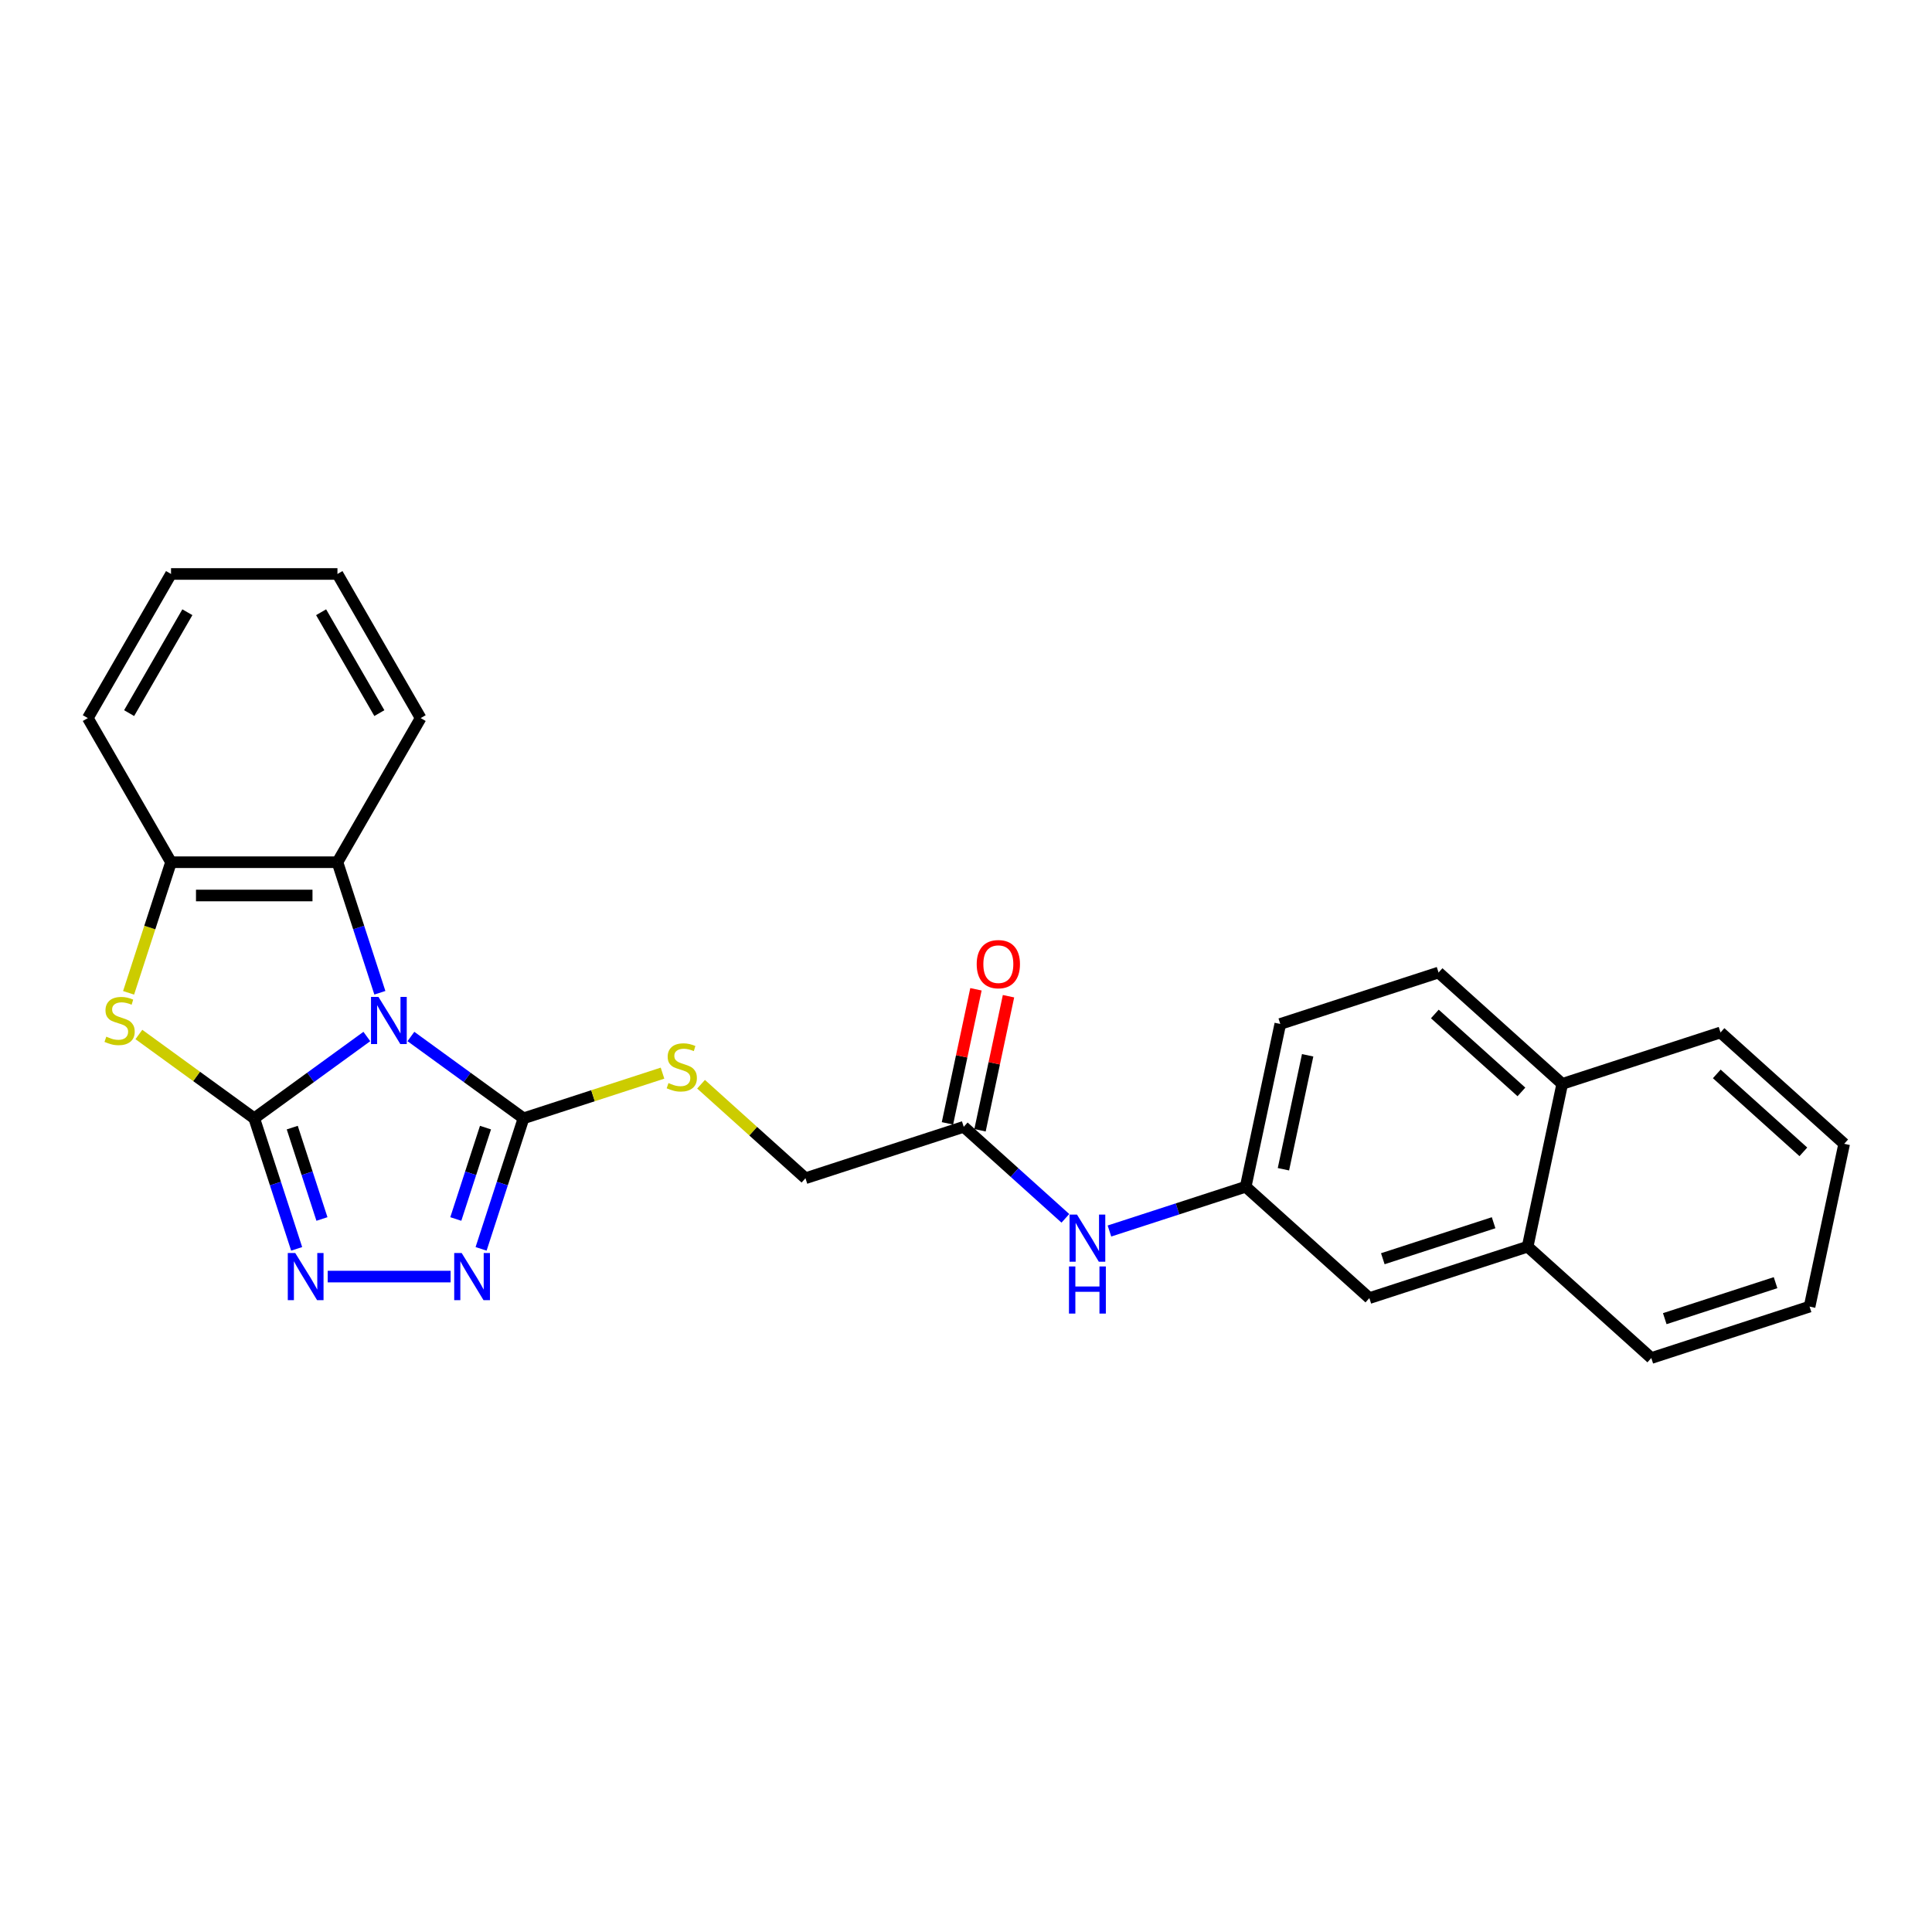 <?xml version='1.0' encoding='iso-8859-1'?>
<svg version='1.1' baseProfile='full'
              xmlns='http://www.w3.org/2000/svg'
                      xmlns:rdkit='http://www.rdkit.org/xml'
                      xmlns:xlink='http://www.w3.org/1999/xlink'
                  xml:space='preserve'
width='1000px' height='1000px' viewBox='0 0 1000 1000'>
<!-- END OF HEADER -->
<rect style='opacity:1.0;fill:#FFFFFF;stroke:none' width='1000' height='1000' x='0' y='0'> </rect>
<path class='bond-0' d='M 189.876,536.491 L 160.735,557.663' style='fill:none;fill-rule:evenodd;stroke:#0000FF;stroke-width:6px;stroke-linecap:butt;stroke-linejoin:miter;stroke-opacity:1' />
<path class='bond-0' d='M 160.735,557.663 L 131.593,578.836' style='fill:none;fill-rule:evenodd;stroke:#000000;stroke-width:6px;stroke-linecap:butt;stroke-linejoin:miter;stroke-opacity:1' />
<path class='bond-1' d='M 212.686,536.491 L 241.827,557.663' style='fill:none;fill-rule:evenodd;stroke:#0000FF;stroke-width:6px;stroke-linecap:butt;stroke-linejoin:miter;stroke-opacity:1' />
<path class='bond-1' d='M 241.827,557.663 L 270.969,578.836' style='fill:none;fill-rule:evenodd;stroke:#000000;stroke-width:6px;stroke-linecap:butt;stroke-linejoin:miter;stroke-opacity:1' />
<path class='bond-5' d='M 196.618,513.854 L 185.64,480.068' style='fill:none;fill-rule:evenodd;stroke:#0000FF;stroke-width:6px;stroke-linecap:butt;stroke-linejoin:miter;stroke-opacity:1' />
<path class='bond-5' d='M 185.64,480.068 L 174.663,446.282' style='fill:none;fill-rule:evenodd;stroke:#000000;stroke-width:6px;stroke-linecap:butt;stroke-linejoin:miter;stroke-opacity:1' />
<path class='bond-2' d='M 131.593,578.836 L 142.571,612.622' style='fill:none;fill-rule:evenodd;stroke:#000000;stroke-width:6px;stroke-linecap:butt;stroke-linejoin:miter;stroke-opacity:1' />
<path class='bond-2' d='M 142.571,612.622 L 153.549,646.408' style='fill:none;fill-rule:evenodd;stroke:#0000FF;stroke-width:6px;stroke-linecap:butt;stroke-linejoin:miter;stroke-opacity:1' />
<path class='bond-2' d='M 151.271,583.648 L 158.956,607.298' style='fill:none;fill-rule:evenodd;stroke:#000000;stroke-width:6px;stroke-linecap:butt;stroke-linejoin:miter;stroke-opacity:1' />
<path class='bond-2' d='M 158.956,607.298 L 166.64,630.948' style='fill:none;fill-rule:evenodd;stroke:#0000FF;stroke-width:6px;stroke-linecap:butt;stroke-linejoin:miter;stroke-opacity:1' />
<path class='bond-3' d='M 131.593,578.836 L 101.737,557.144' style='fill:none;fill-rule:evenodd;stroke:#000000;stroke-width:6px;stroke-linecap:butt;stroke-linejoin:miter;stroke-opacity:1' />
<path class='bond-3' d='M 101.737,557.144 L 71.88,535.452' style='fill:none;fill-rule:evenodd;stroke:#CCCC00;stroke-width:6px;stroke-linecap:butt;stroke-linejoin:miter;stroke-opacity:1' />
<path class='bond-4' d='M 270.969,578.836 L 259.991,612.622' style='fill:none;fill-rule:evenodd;stroke:#000000;stroke-width:6px;stroke-linecap:butt;stroke-linejoin:miter;stroke-opacity:1' />
<path class='bond-4' d='M 259.991,612.622 L 249.013,646.408' style='fill:none;fill-rule:evenodd;stroke:#0000FF;stroke-width:6px;stroke-linecap:butt;stroke-linejoin:miter;stroke-opacity:1' />
<path class='bond-4' d='M 251.291,583.648 L 243.606,607.298' style='fill:none;fill-rule:evenodd;stroke:#000000;stroke-width:6px;stroke-linecap:butt;stroke-linejoin:miter;stroke-opacity:1' />
<path class='bond-4' d='M 243.606,607.298 L 235.922,630.948' style='fill:none;fill-rule:evenodd;stroke:#0000FF;stroke-width:6px;stroke-linecap:butt;stroke-linejoin:miter;stroke-opacity:1' />
<path class='bond-7' d='M 270.969,578.836 L 306.942,567.147' style='fill:none;fill-rule:evenodd;stroke:#000000;stroke-width:6px;stroke-linecap:butt;stroke-linejoin:miter;stroke-opacity:1' />
<path class='bond-7' d='M 306.942,567.147 L 342.916,555.458' style='fill:none;fill-rule:evenodd;stroke:#CCCC00;stroke-width:6px;stroke-linecap:butt;stroke-linejoin:miter;stroke-opacity:1' />
<path class='bond-27' d='M 169.616,660.758 L 233.231,660.758' style='fill:none;fill-rule:evenodd;stroke:#0000FF;stroke-width:6px;stroke-linecap:butt;stroke-linejoin:miter;stroke-opacity:1' />
<path class='bond-26' d='M 66.557,513.888 L 77.54,480.085' style='fill:none;fill-rule:evenodd;stroke:#CCCC00;stroke-width:6px;stroke-linecap:butt;stroke-linejoin:miter;stroke-opacity:1' />
<path class='bond-26' d='M 77.54,480.085 L 88.524,446.282' style='fill:none;fill-rule:evenodd;stroke:#000000;stroke-width:6px;stroke-linecap:butt;stroke-linejoin:miter;stroke-opacity:1' />
<path class='bond-6' d='M 174.663,446.282 L 88.524,446.282' style='fill:none;fill-rule:evenodd;stroke:#000000;stroke-width:6px;stroke-linecap:butt;stroke-linejoin:miter;stroke-opacity:1' />
<path class='bond-6' d='M 161.742,463.51 L 101.445,463.51' style='fill:none;fill-rule:evenodd;stroke:#000000;stroke-width:6px;stroke-linecap:butt;stroke-linejoin:miter;stroke-opacity:1' />
<path class='bond-18' d='M 174.663,446.282 L 217.732,371.684' style='fill:none;fill-rule:evenodd;stroke:#000000;stroke-width:6px;stroke-linecap:butt;stroke-linejoin:miter;stroke-opacity:1' />
<path class='bond-19' d='M 88.524,446.282 L 45.455,371.684' style='fill:none;fill-rule:evenodd;stroke:#000000;stroke-width:6px;stroke-linecap:butt;stroke-linejoin:miter;stroke-opacity:1' />
<path class='bond-14' d='M 362.866,561.199 L 389.885,585.527' style='fill:none;fill-rule:evenodd;stroke:#CCCC00;stroke-width:6px;stroke-linecap:butt;stroke-linejoin:miter;stroke-opacity:1' />
<path class='bond-14' d='M 389.885,585.527 L 416.905,609.855' style='fill:none;fill-rule:evenodd;stroke:#000000;stroke-width:6px;stroke-linecap:butt;stroke-linejoin:miter;stroke-opacity:1' />
<path class='bond-8' d='M 498.827,583.237 L 416.905,609.855' style='fill:none;fill-rule:evenodd;stroke:#000000;stroke-width:6px;stroke-linecap:butt;stroke-linejoin:miter;stroke-opacity:1' />
<path class='bond-9' d='M 498.827,583.237 L 525.132,606.922' style='fill:none;fill-rule:evenodd;stroke:#000000;stroke-width:6px;stroke-linecap:butt;stroke-linejoin:miter;stroke-opacity:1' />
<path class='bond-9' d='M 525.132,606.922 L 551.436,630.606' style='fill:none;fill-rule:evenodd;stroke:#0000FF;stroke-width:6px;stroke-linecap:butt;stroke-linejoin:miter;stroke-opacity:1' />
<path class='bond-13' d='M 507.253,585.028 L 514.628,550.334' style='fill:none;fill-rule:evenodd;stroke:#000000;stroke-width:6px;stroke-linecap:butt;stroke-linejoin:miter;stroke-opacity:1' />
<path class='bond-13' d='M 514.628,550.334 L 522.002,515.639' style='fill:none;fill-rule:evenodd;stroke:#FF0000;stroke-width:6px;stroke-linecap:butt;stroke-linejoin:miter;stroke-opacity:1' />
<path class='bond-13' d='M 490.402,581.446 L 497.776,546.752' style='fill:none;fill-rule:evenodd;stroke:#000000;stroke-width:6px;stroke-linecap:butt;stroke-linejoin:miter;stroke-opacity:1' />
<path class='bond-13' d='M 497.776,546.752 L 505.151,512.057' style='fill:none;fill-rule:evenodd;stroke:#FF0000;stroke-width:6px;stroke-linecap:butt;stroke-linejoin:miter;stroke-opacity:1' />
<path class='bond-10' d='M 574.246,637.17 L 609.505,625.713' style='fill:none;fill-rule:evenodd;stroke:#0000FF;stroke-width:6px;stroke-linecap:butt;stroke-linejoin:miter;stroke-opacity:1' />
<path class='bond-10' d='M 609.505,625.713 L 644.764,614.257' style='fill:none;fill-rule:evenodd;stroke:#000000;stroke-width:6px;stroke-linecap:butt;stroke-linejoin:miter;stroke-opacity:1' />
<path class='bond-12' d='M 644.764,614.257 L 708.777,671.895' style='fill:none;fill-rule:evenodd;stroke:#000000;stroke-width:6px;stroke-linecap:butt;stroke-linejoin:miter;stroke-opacity:1' />
<path class='bond-17' d='M 644.764,614.257 L 662.673,530.001' style='fill:none;fill-rule:evenodd;stroke:#000000;stroke-width:6px;stroke-linecap:butt;stroke-linejoin:miter;stroke-opacity:1' />
<path class='bond-17' d='M 664.301,605.2 L 676.838,546.221' style='fill:none;fill-rule:evenodd;stroke:#000000;stroke-width:6px;stroke-linecap:butt;stroke-linejoin:miter;stroke-opacity:1' />
<path class='bond-11' d='M 790.7,645.277 L 708.777,671.895' style='fill:none;fill-rule:evenodd;stroke:#000000;stroke-width:6px;stroke-linecap:butt;stroke-linejoin:miter;stroke-opacity:1' />
<path class='bond-11' d='M 773.088,632.885 L 715.742,651.518' style='fill:none;fill-rule:evenodd;stroke:#000000;stroke-width:6px;stroke-linecap:butt;stroke-linejoin:miter;stroke-opacity:1' />
<path class='bond-20' d='M 790.7,645.277 L 854.713,702.915' style='fill:none;fill-rule:evenodd;stroke:#000000;stroke-width:6px;stroke-linecap:butt;stroke-linejoin:miter;stroke-opacity:1' />
<path class='bond-29' d='M 790.7,645.277 L 808.609,561.02' style='fill:none;fill-rule:evenodd;stroke:#000000;stroke-width:6px;stroke-linecap:butt;stroke-linejoin:miter;stroke-opacity:1' />
<path class='bond-15' d='M 808.609,561.02 L 744.596,503.382' style='fill:none;fill-rule:evenodd;stroke:#000000;stroke-width:6px;stroke-linecap:butt;stroke-linejoin:miter;stroke-opacity:1' />
<path class='bond-15' d='M 787.48,565.177 L 742.67,524.831' style='fill:none;fill-rule:evenodd;stroke:#000000;stroke-width:6px;stroke-linecap:butt;stroke-linejoin:miter;stroke-opacity:1' />
<path class='bond-21' d='M 808.609,561.02 L 890.532,534.402' style='fill:none;fill-rule:evenodd;stroke:#000000;stroke-width:6px;stroke-linecap:butt;stroke-linejoin:miter;stroke-opacity:1' />
<path class='bond-16' d='M 744.596,503.382 L 662.673,530.001' style='fill:none;fill-rule:evenodd;stroke:#000000;stroke-width:6px;stroke-linecap:butt;stroke-linejoin:miter;stroke-opacity:1' />
<path class='bond-22' d='M 217.732,371.684 L 174.663,297.085' style='fill:none;fill-rule:evenodd;stroke:#000000;stroke-width:6px;stroke-linecap:butt;stroke-linejoin:miter;stroke-opacity:1' />
<path class='bond-22' d='M 196.352,369.108 L 166.203,316.889' style='fill:none;fill-rule:evenodd;stroke:#000000;stroke-width:6px;stroke-linecap:butt;stroke-linejoin:miter;stroke-opacity:1' />
<path class='bond-28' d='M 45.455,371.684 L 88.524,297.085' style='fill:none;fill-rule:evenodd;stroke:#000000;stroke-width:6px;stroke-linecap:butt;stroke-linejoin:miter;stroke-opacity:1' />
<path class='bond-28' d='M 66.835,369.108 L 96.983,316.889' style='fill:none;fill-rule:evenodd;stroke:#000000;stroke-width:6px;stroke-linecap:butt;stroke-linejoin:miter;stroke-opacity:1' />
<path class='bond-24' d='M 854.713,702.915 L 936.636,676.296' style='fill:none;fill-rule:evenodd;stroke:#000000;stroke-width:6px;stroke-linecap:butt;stroke-linejoin:miter;stroke-opacity:1' />
<path class='bond-24' d='M 861.678,682.537 L 919.024,663.904' style='fill:none;fill-rule:evenodd;stroke:#000000;stroke-width:6px;stroke-linecap:butt;stroke-linejoin:miter;stroke-opacity:1' />
<path class='bond-25' d='M 890.532,534.402 L 954.545,592.04' style='fill:none;fill-rule:evenodd;stroke:#000000;stroke-width:6px;stroke-linecap:butt;stroke-linejoin:miter;stroke-opacity:1' />
<path class='bond-25' d='M 888.606,555.85 L 933.416,596.197' style='fill:none;fill-rule:evenodd;stroke:#000000;stroke-width:6px;stroke-linecap:butt;stroke-linejoin:miter;stroke-opacity:1' />
<path class='bond-23' d='M 174.663,297.085 L 88.524,297.085' style='fill:none;fill-rule:evenodd;stroke:#000000;stroke-width:6px;stroke-linecap:butt;stroke-linejoin:miter;stroke-opacity:1' />
<path class='bond-30' d='M 936.636,676.296 L 954.545,592.04' style='fill:none;fill-rule:evenodd;stroke:#000000;stroke-width:6px;stroke-linecap:butt;stroke-linejoin:miter;stroke-opacity:1' />
<path  class='atom-0' d='M 195.889 516.007
L 203.882 528.928
Q 204.675 530.203, 205.95 532.512
Q 207.224 534.82, 207.293 534.958
L 207.293 516.007
L 210.532 516.007
L 210.532 540.402
L 207.19 540.402
L 198.611 526.275
Q 197.611 524.621, 196.543 522.726
Q 195.51 520.831, 195.199 520.245
L 195.199 540.402
L 192.03 540.402
L 192.03 516.007
L 195.889 516.007
' fill='#0000FF'/>
<path  class='atom-3' d='M 152.819 648.561
L 160.813 661.482
Q 161.605 662.757, 162.88 665.065
Q 164.155 667.374, 164.224 667.512
L 164.224 648.561
L 167.463 648.561
L 167.463 672.956
L 164.121 672.956
L 155.541 658.829
Q 154.542 657.175, 153.474 655.28
Q 152.44 653.385, 152.13 652.799
L 152.13 672.956
L 148.96 672.956
L 148.96 648.561
L 152.819 648.561
' fill='#0000FF'/>
<path  class='atom-4' d='M 55.014 536.577
Q 55.29 536.681, 56.427 537.163
Q 57.564 537.646, 58.805 537.956
Q 60.079 538.231, 61.32 538.231
Q 63.628 538.231, 64.972 537.129
Q 66.316 535.992, 66.316 534.028
Q 66.316 532.684, 65.627 531.857
Q 64.972 531.03, 63.938 530.582
Q 62.905 530.134, 61.182 529.617
Q 59.011 528.963, 57.702 528.343
Q 56.427 527.722, 55.497 526.413
Q 54.601 525.104, 54.601 522.899
Q 54.601 519.832, 56.668 517.937
Q 58.77 516.042, 62.905 516.042
Q 65.73 516.042, 68.934 517.386
L 68.142 520.039
Q 65.213 518.833, 63.008 518.833
Q 60.631 518.833, 59.321 519.832
Q 58.012 520.797, 58.047 522.485
Q 58.047 523.794, 58.701 524.587
Q 59.39 525.379, 60.355 525.827
Q 61.354 526.275, 63.008 526.792
Q 65.213 527.481, 66.523 528.17
Q 67.832 528.859, 68.762 530.272
Q 69.727 531.65, 69.727 534.028
Q 69.727 537.404, 67.453 539.23
Q 65.213 541.022, 61.458 541.022
Q 59.287 541.022, 57.633 540.54
Q 56.014 540.092, 54.084 539.299
L 55.014 536.577
' fill='#CCCC00'/>
<path  class='atom-5' d='M 238.958 648.561
L 246.952 661.482
Q 247.744 662.757, 249.019 665.065
Q 250.294 667.374, 250.363 667.512
L 250.363 648.561
L 253.601 648.561
L 253.601 672.956
L 250.259 672.956
L 241.68 658.829
Q 240.681 657.175, 239.613 655.28
Q 238.579 653.385, 238.269 652.799
L 238.269 672.956
L 235.099 672.956
L 235.099 648.561
L 238.958 648.561
' fill='#0000FF'/>
<path  class='atom-8' d='M 346 560.59
Q 346.276 560.693, 347.413 561.176
Q 348.55 561.658, 349.79 561.968
Q 351.065 562.244, 352.305 562.244
Q 354.614 562.244, 355.958 561.141
Q 357.302 560.004, 357.302 558.04
Q 357.302 556.697, 356.612 555.87
Q 355.958 555.043, 354.924 554.595
Q 353.89 554.147, 352.168 553.63
Q 349.997 552.975, 348.688 552.355
Q 347.413 551.735, 346.483 550.426
Q 345.587 549.116, 345.587 546.911
Q 345.587 543.845, 347.654 541.95
Q 349.756 540.055, 353.89 540.055
Q 356.716 540.055, 359.92 541.398
L 359.128 544.051
Q 356.199 542.846, 353.994 542.846
Q 351.616 542.846, 350.307 543.845
Q 348.998 544.81, 349.032 546.498
Q 349.032 547.807, 349.687 548.6
Q 350.376 549.392, 351.341 549.84
Q 352.34 550.288, 353.994 550.805
Q 356.199 551.494, 357.508 552.183
Q 358.818 552.872, 359.748 554.285
Q 360.713 555.663, 360.713 558.04
Q 360.713 561.417, 358.439 563.243
Q 356.199 565.035, 352.443 565.035
Q 350.273 565.035, 348.619 564.552
Q 346.999 564.105, 345.07 563.312
L 346 560.59
' fill='#CCCC00'/>
<path  class='atom-10' d='M 557.449 628.678
L 565.442 641.599
Q 566.235 642.874, 567.51 645.182
Q 568.785 647.491, 568.853 647.628
L 568.853 628.678
L 572.092 628.678
L 572.092 653.072
L 568.75 653.072
L 560.171 638.946
Q 559.171 637.292, 558.103 635.397
Q 557.07 633.502, 556.76 632.916
L 556.76 653.072
L 553.59 653.072
L 553.59 628.678
L 557.449 628.678
' fill='#0000FF'/>
<path  class='atom-10' d='M 553.297 655.512
L 556.605 655.512
L 556.605 665.883
L 569.077 665.883
L 569.077 655.512
L 572.385 655.512
L 572.385 679.906
L 569.077 679.906
L 569.077 668.639
L 556.605 668.639
L 556.605 679.906
L 553.297 679.906
L 553.297 655.512
' fill='#0000FF'/>
<path  class='atom-14' d='M 505.539 499.05
Q 505.539 493.192, 508.433 489.919
Q 511.327 486.646, 516.737 486.646
Q 522.146 486.646, 525.04 489.919
Q 527.935 493.192, 527.935 499.05
Q 527.935 504.976, 525.006 508.353
Q 522.077 511.695, 516.737 511.695
Q 511.362 511.695, 508.433 508.353
Q 505.539 505.011, 505.539 499.05
M 516.737 508.938
Q 520.458 508.938, 522.456 506.458
Q 524.489 503.942, 524.489 499.05
Q 524.489 494.26, 522.456 491.849
Q 520.458 489.402, 516.737 489.402
Q 513.016 489.402, 510.983 491.814
Q 508.984 494.226, 508.984 499.05
Q 508.984 503.977, 510.983 506.458
Q 513.016 508.938, 516.737 508.938
' fill='#FF0000'/>
</svg>
